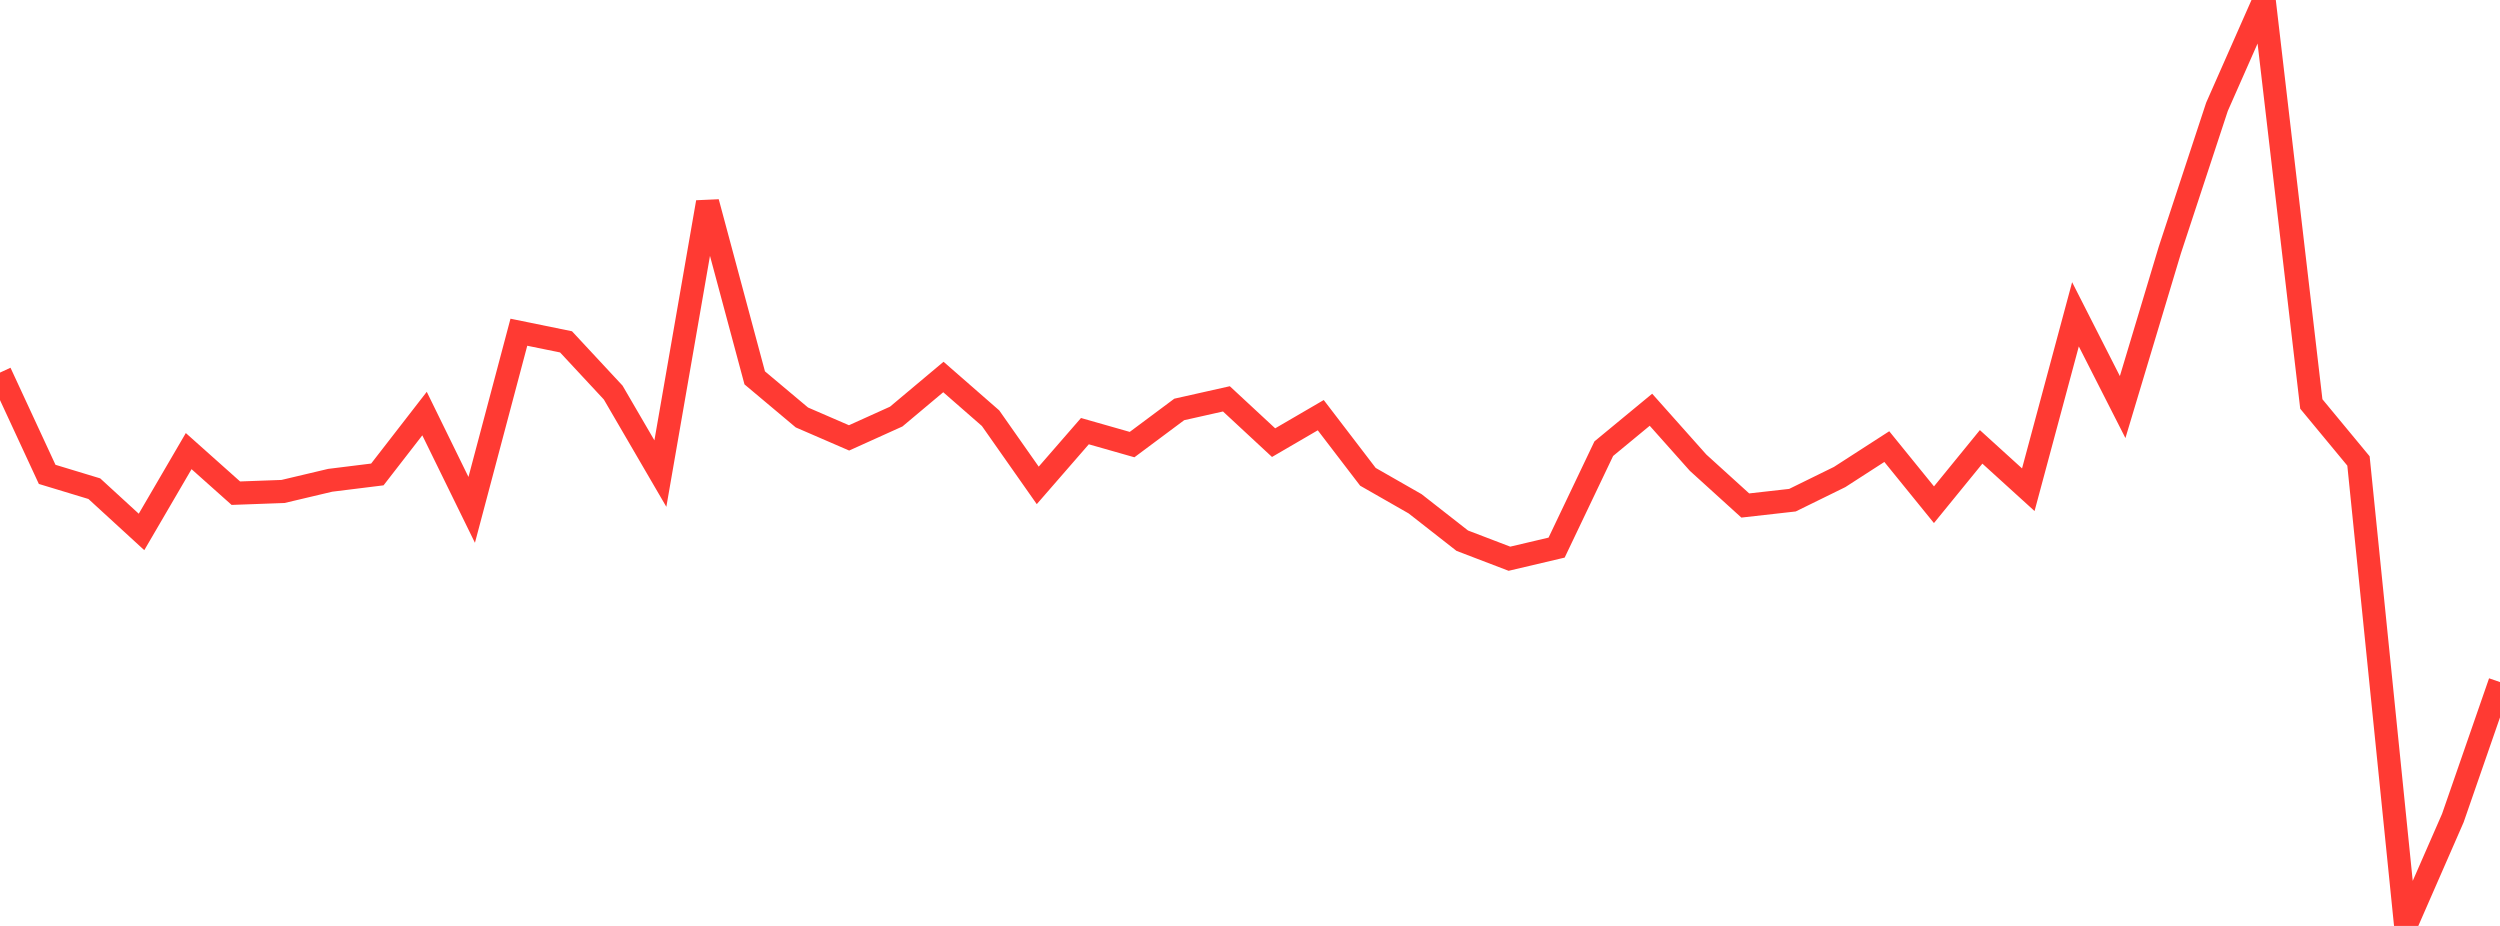 <?xml version="1.0" standalone="no"?>
<!DOCTYPE svg PUBLIC "-//W3C//DTD SVG 1.1//EN" "http://www.w3.org/Graphics/SVG/1.1/DTD/svg11.dtd">

<svg width="135" height="50" viewBox="0 0 135 50" preserveAspectRatio="none" 
  xmlns="http://www.w3.org/2000/svg"
  xmlns:xlink="http://www.w3.org/1999/xlink">


<polyline points="0.0, 20.12 2.547, 25.616 5.094, 26.389 7.642, 28.725 10.189, 24.36 12.736, 26.632 15.283, 26.539 17.83, 25.936 20.377, 25.62 22.925, 22.333 25.472, 27.533 28.019, 17.94 30.566, 18.46 33.113, 21.199 35.66, 25.573 38.208, 10.92 40.755, 20.405 43.302, 22.543 45.849, 23.646 48.396, 22.495 50.943, 20.358 53.491, 22.583 56.038, 26.211 58.585, 23.282 61.132, 24.008 63.679, 22.11 66.226, 21.538 68.774, 23.903 71.321, 22.419 73.868, 25.748 76.415, 27.204 78.962, 29.197 81.509, 30.171 84.057, 29.571 86.604, 24.229 89.151, 22.126 91.698, 24.986 94.245, 27.297 96.792, 27.01 99.34, 25.759 101.887, 24.116 104.434, 27.255 106.981, 24.131 109.528, 26.445 112.075, 16.972 114.623, 21.982 117.17, 13.504 119.717, 5.768 122.264, 0.0 124.811, 21.815 127.358, 24.892 129.906, 50.0 132.453, 44.177 135.0, 36.833" fill="none" stroke="#ff3a33" stroke-width="1.25"/>

</svg>